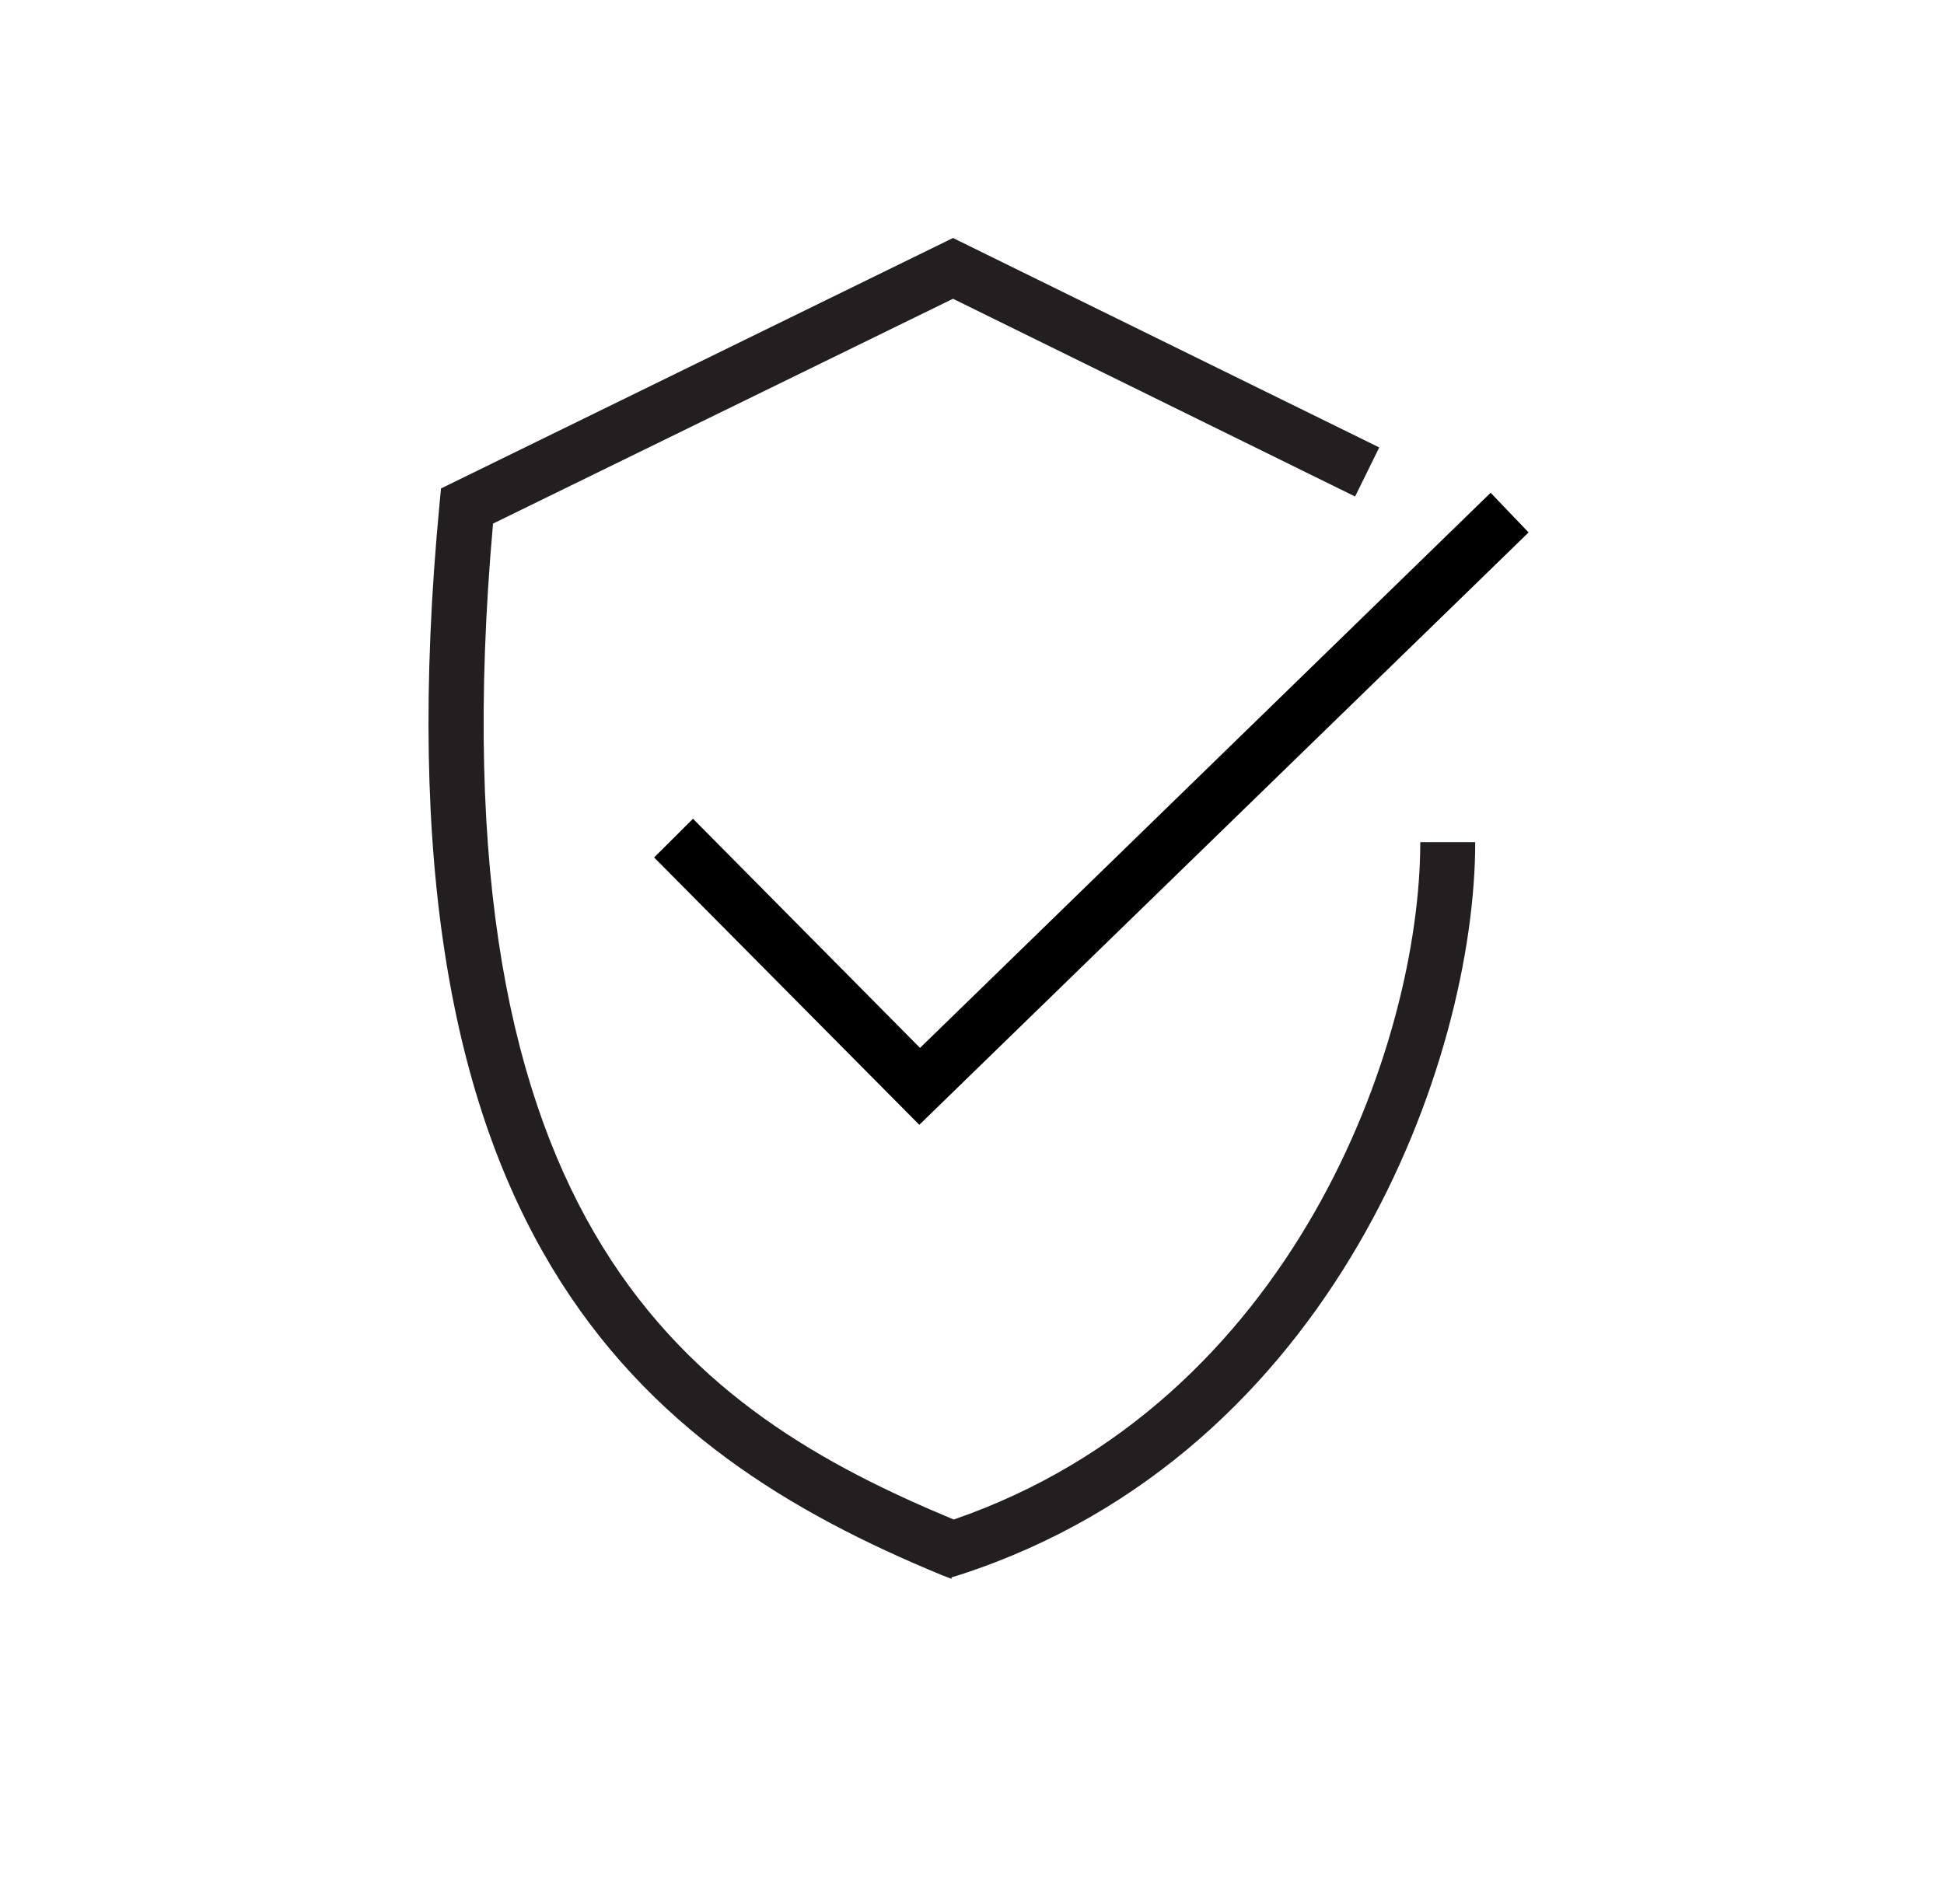 <svg xmlns="http://www.w3.org/2000/svg" fill="none" viewBox="0 0 49 48" height="48" width="49">
<path stroke="black" fill="#231F20" d="M37.825 13.41L23.178 27.653L17.194 21.619L17.465 21.349L22.835 26.77L23.184 27.123L23.538 26.777L37.56 13.133L37.825 13.41Z"></path>
<path fill="#231F20" d="M23.984 39.803L23.744 39.711C16.137 36.572 9.325 31.126 11.079 12.701L11.116 12.314L24.021 6L34.765 11.28L34.156 12.517L24.021 7.532L12.427 13.2C10.839 31.071 17.522 35.594 24.039 38.308C32.605 35.354 35.799 26.308 35.799 21.231H37.184C37.184 26.732 33.657 36.609 24.224 39.692L23.984 39.766V39.803Z"></path>
</svg>
